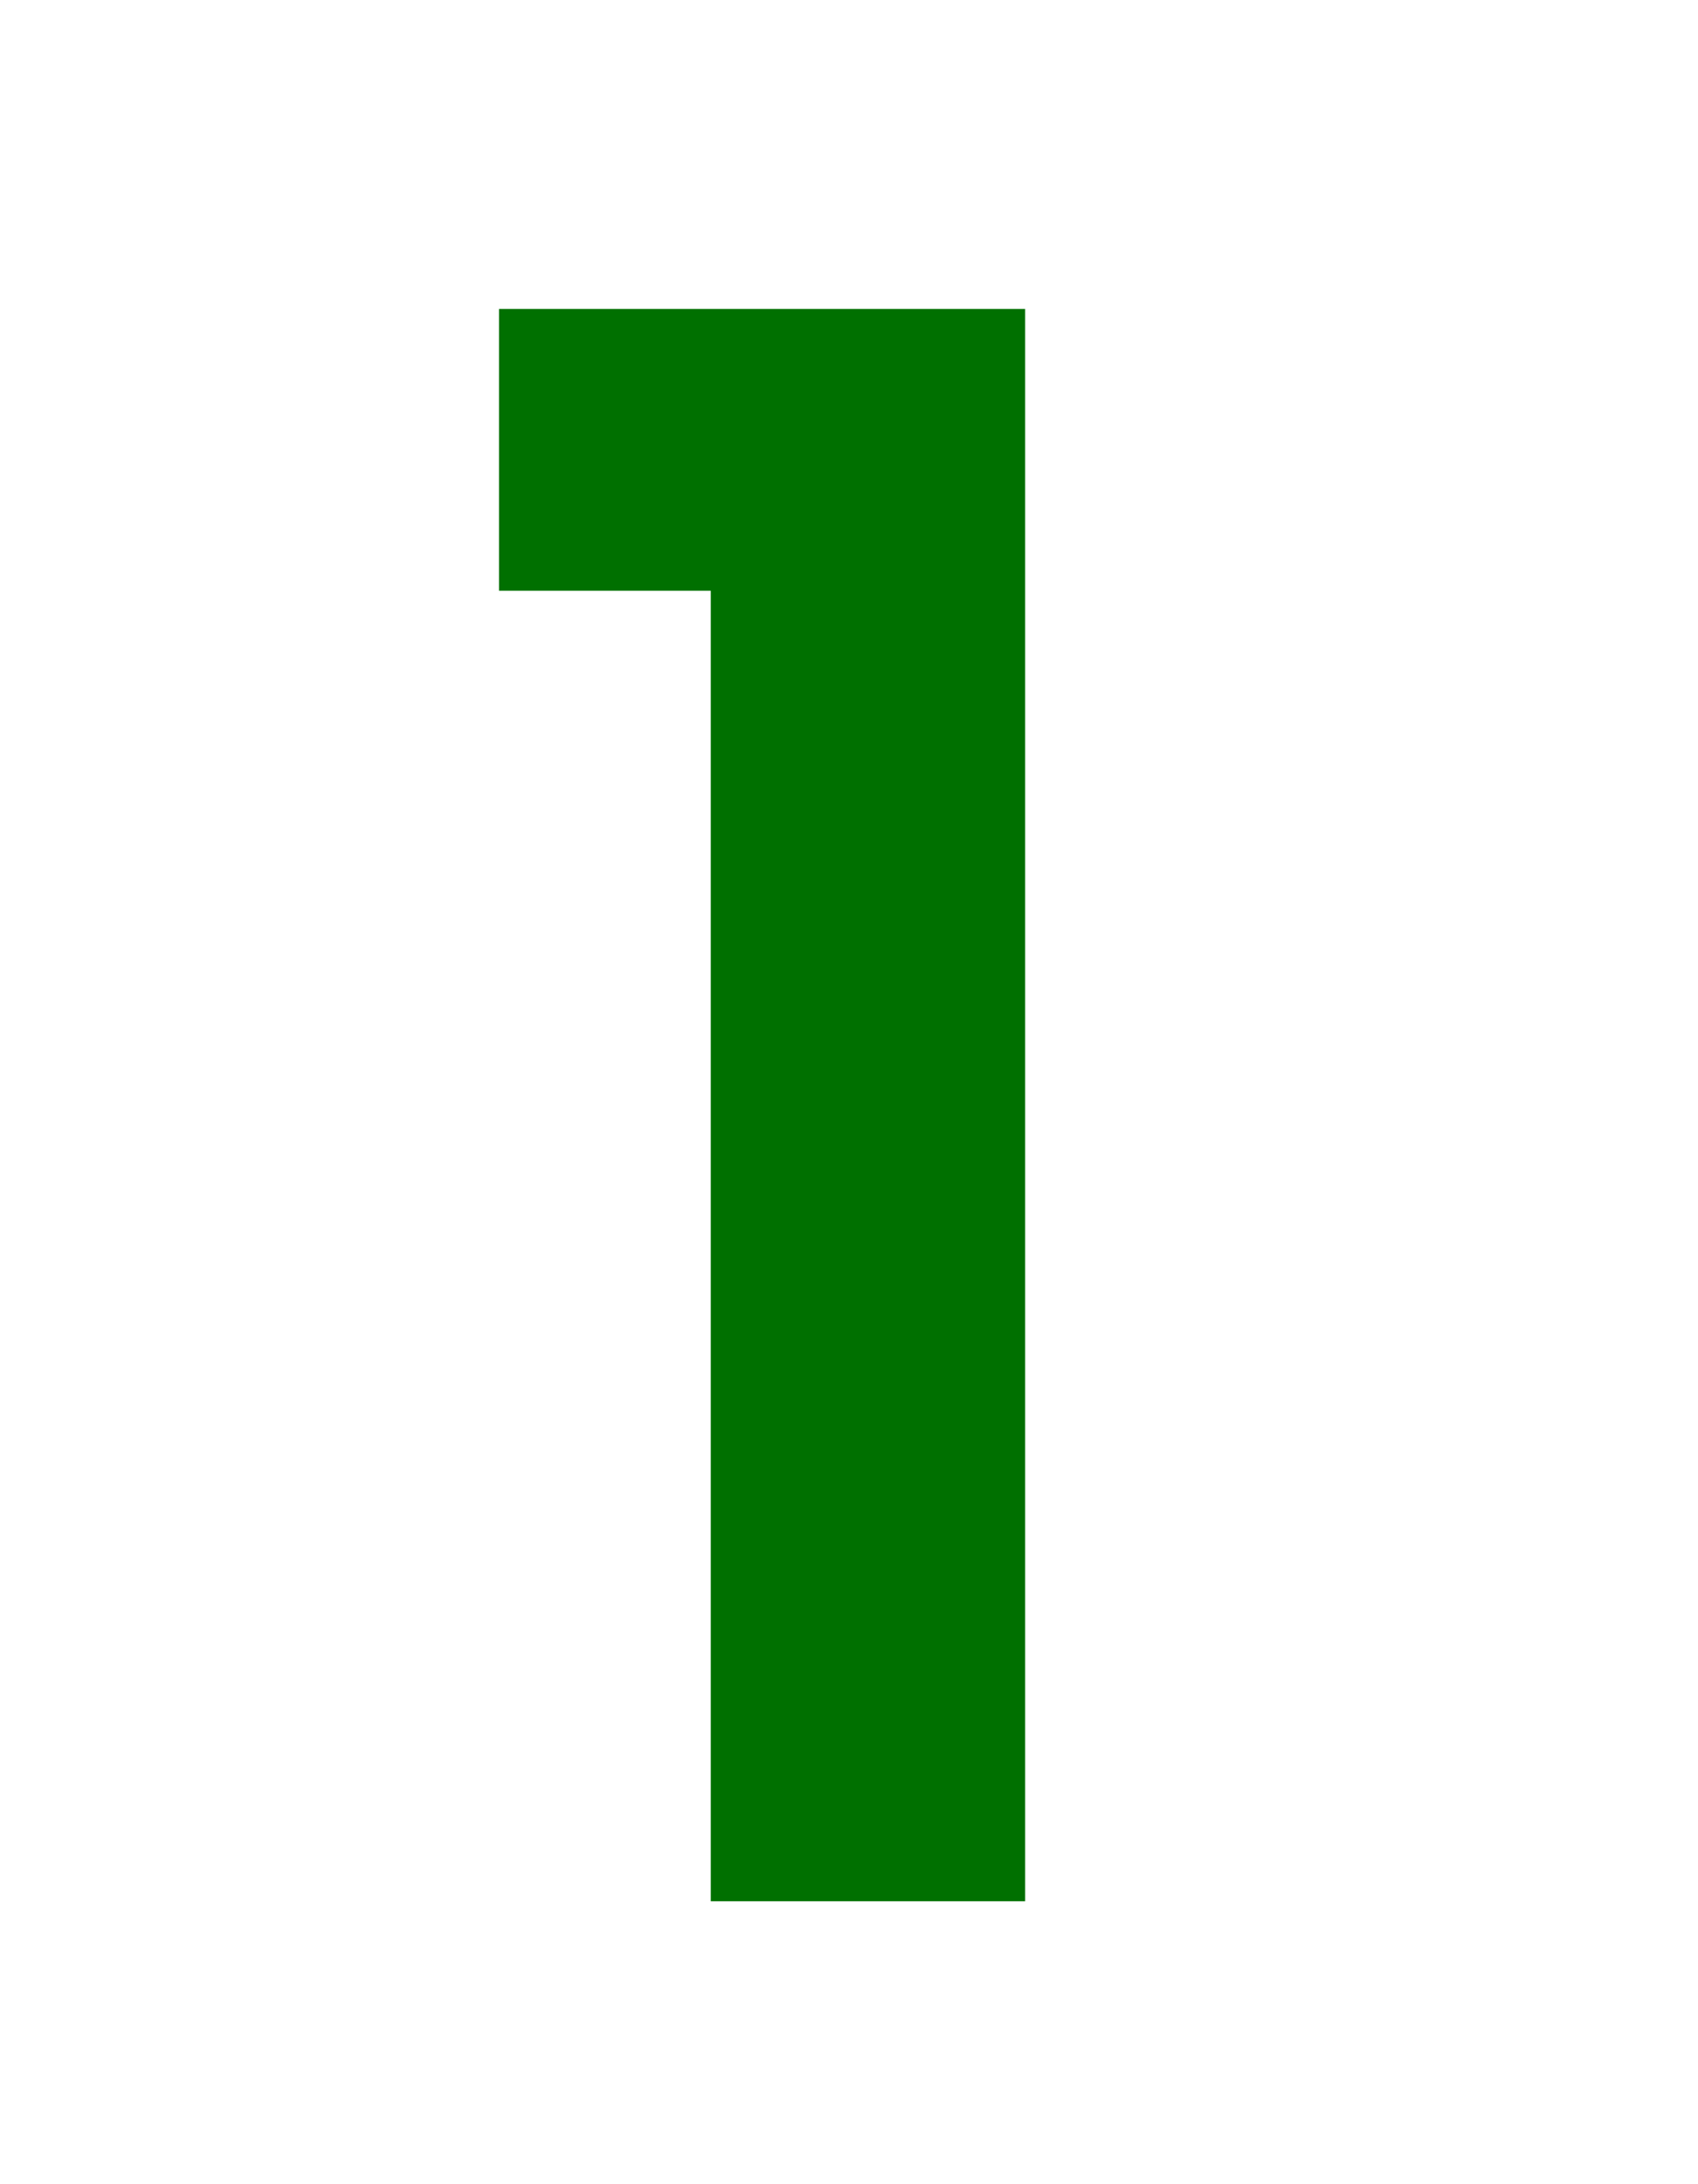 <?xml version="1.0" encoding="UTF-8"?><svg id="_レイヤー_2" xmlns="http://www.w3.org/2000/svg" width="140" height="180" viewBox="0 0 140 180"><defs><style>.cls-1{fill:#007000;}.cls-1,.cls-2{stroke-width:0px;}.cls-2{fill:#fff;}</style></defs><g id="_ヘッダー"><rect class="cls-2" width="140" height="180"/><path class="cls-1" d="M41.143,48.681v-23.22h43.38v131.22h-25.92V48.681h-17.46Z"/></g></svg>
